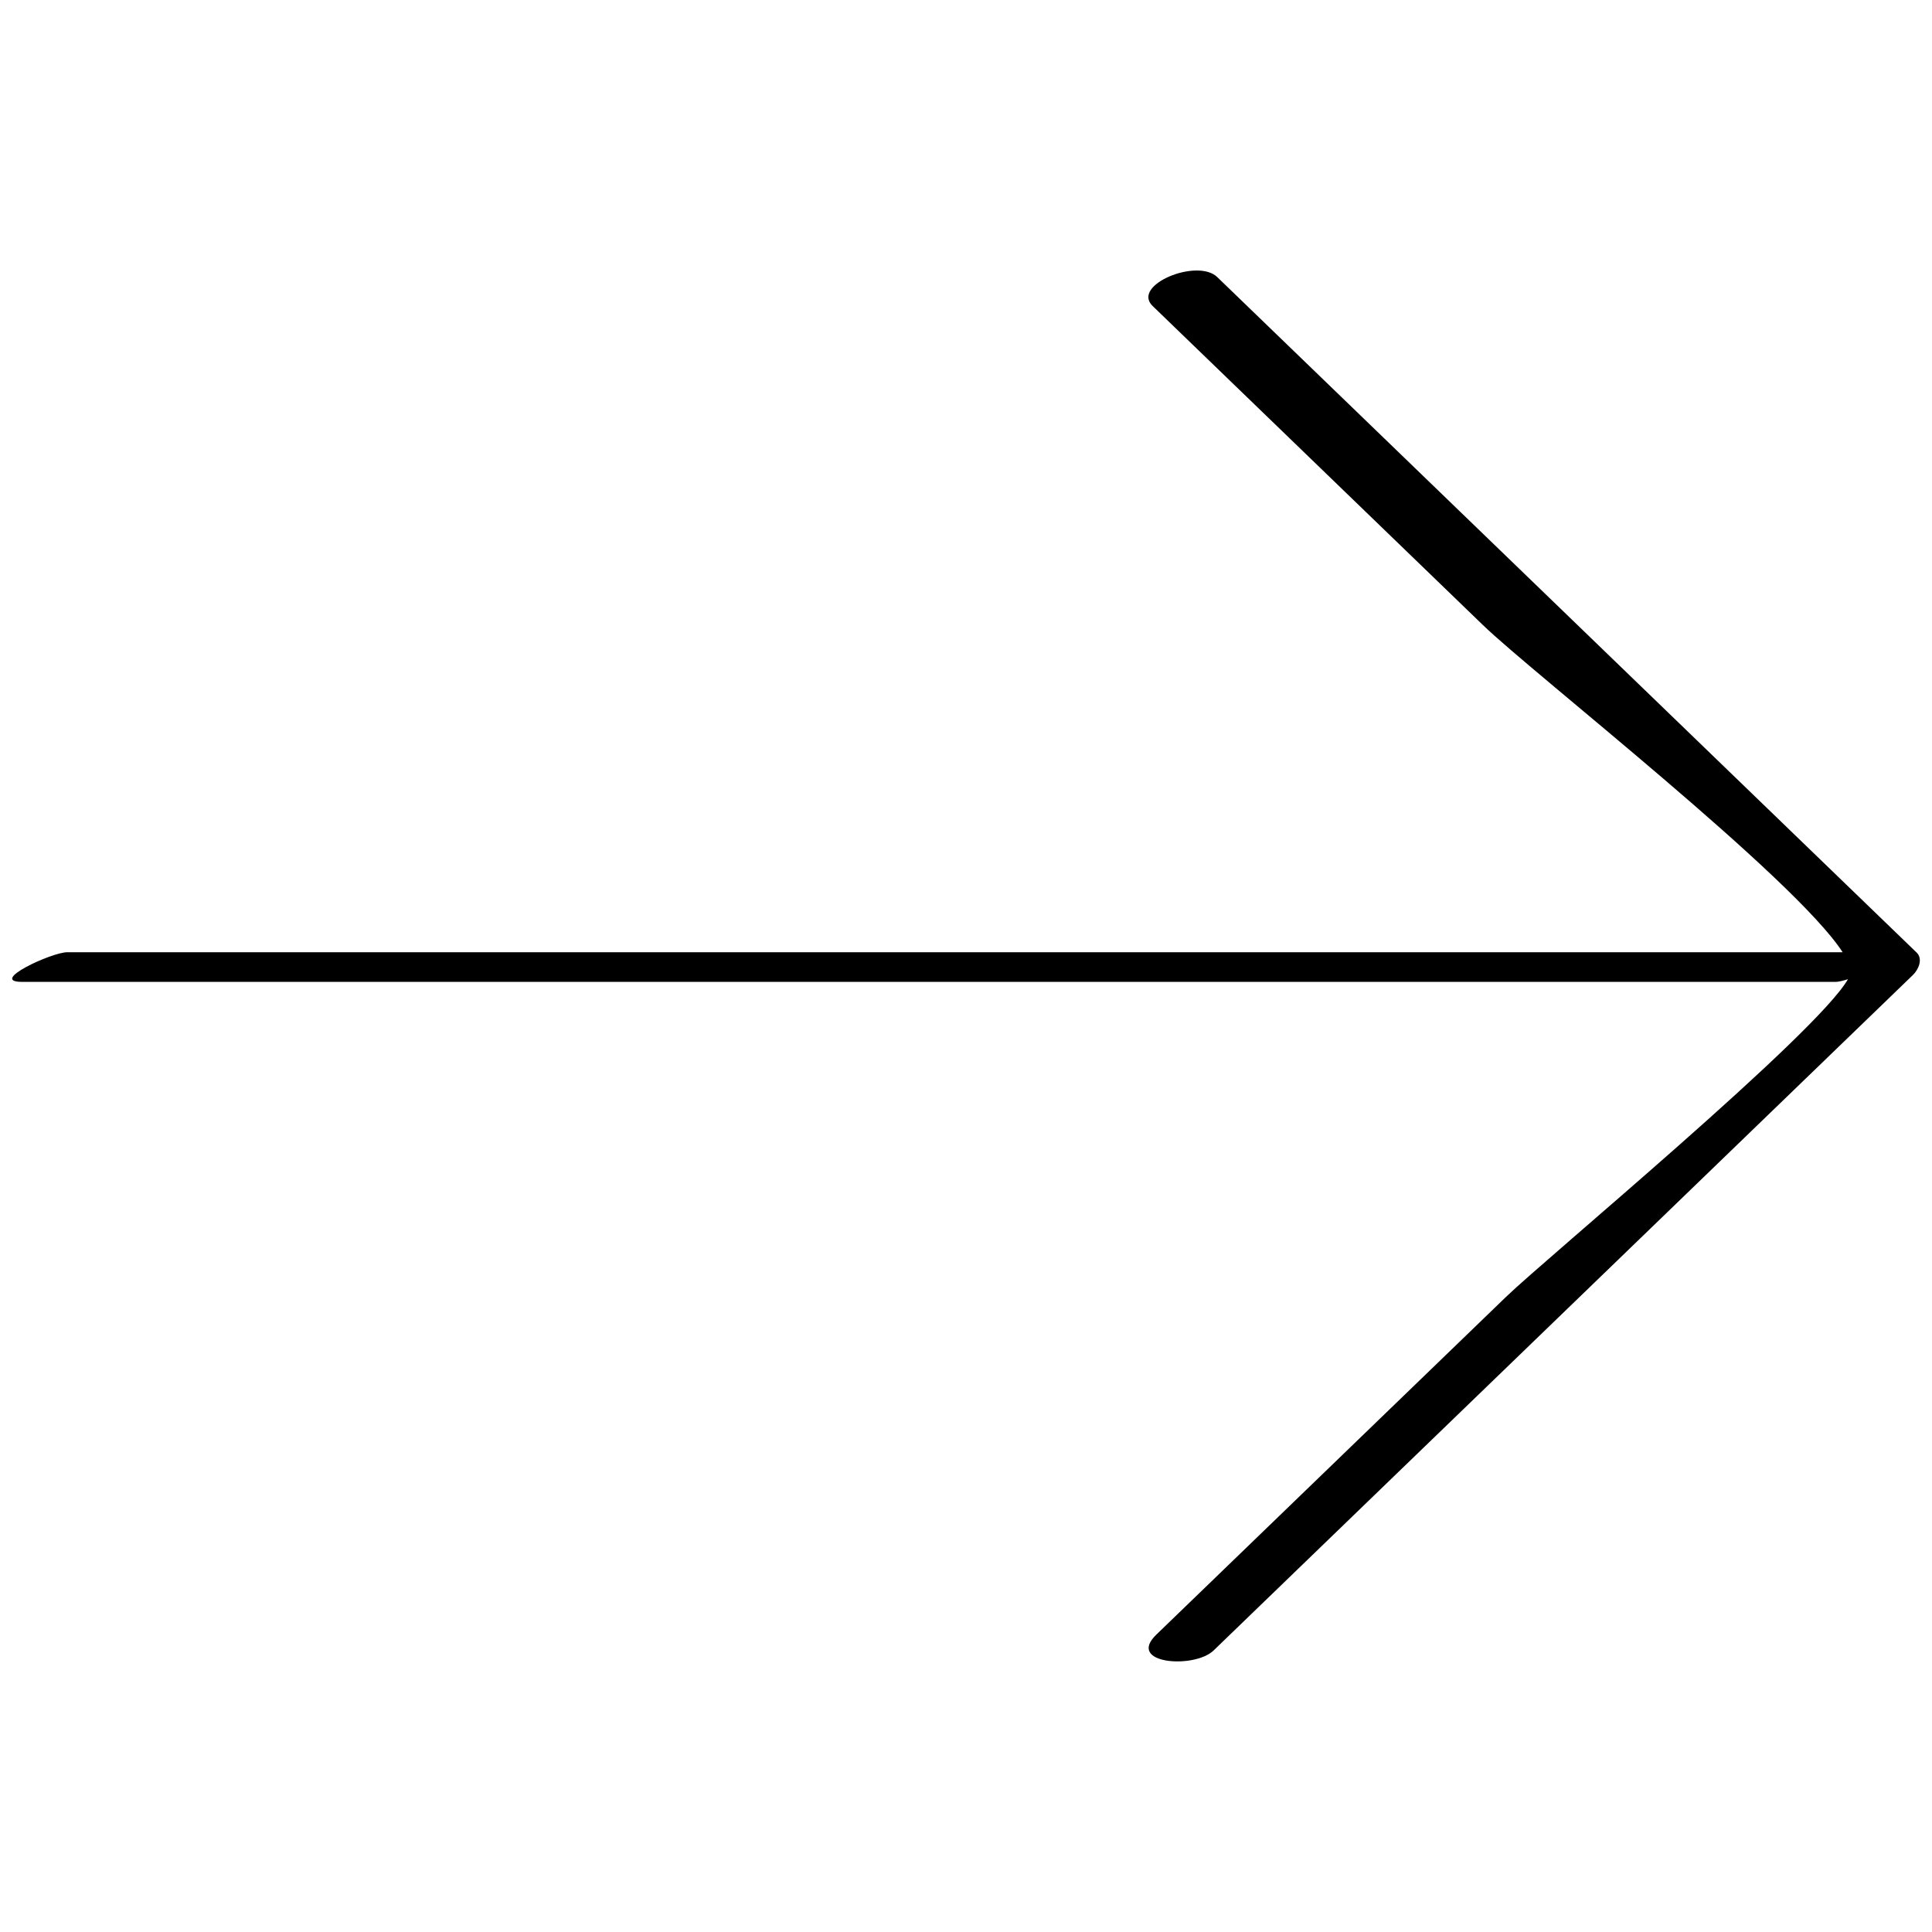 <?xml version="1.0" ?><svg enable-background="new 0 0 32 32" version="1.1" viewBox="0 0 32 32" xml:space="preserve" xmlns="http://www.w3.org/2000/svg" xmlns:xlink="http://www.w3.org/1999/xlink"><g id="Outline_Sketch"><path d="M20.161,4.589c-0.33-0.319-1.429,0.133-1.069,0.48c1.823,1.761,3.647,3.523,5.47,5.284   c0.837,0.809,5.154,4.176,5.958,5.419c-9.802,0-19.604,0-29.406,0c-0.258,0-1.315,0.491-0.747,0.491c10.013,0,20.026,0,30.039,0   c0.046,0,0.12-0.019,0.202-0.044c-0.525,0.915-4.988,4.609-5.664,5.262c-1.931,1.865-3.861,3.73-5.792,5.594   c-0.502,0.485,0.628,0.571,0.949,0.262c3.861-3.729,7.722-7.459,11.584-11.189c0.089-0.086,0.171-0.264,0.06-0.371   C27.884,12.049,24.023,8.319,20.161,4.589z"/></g></svg>